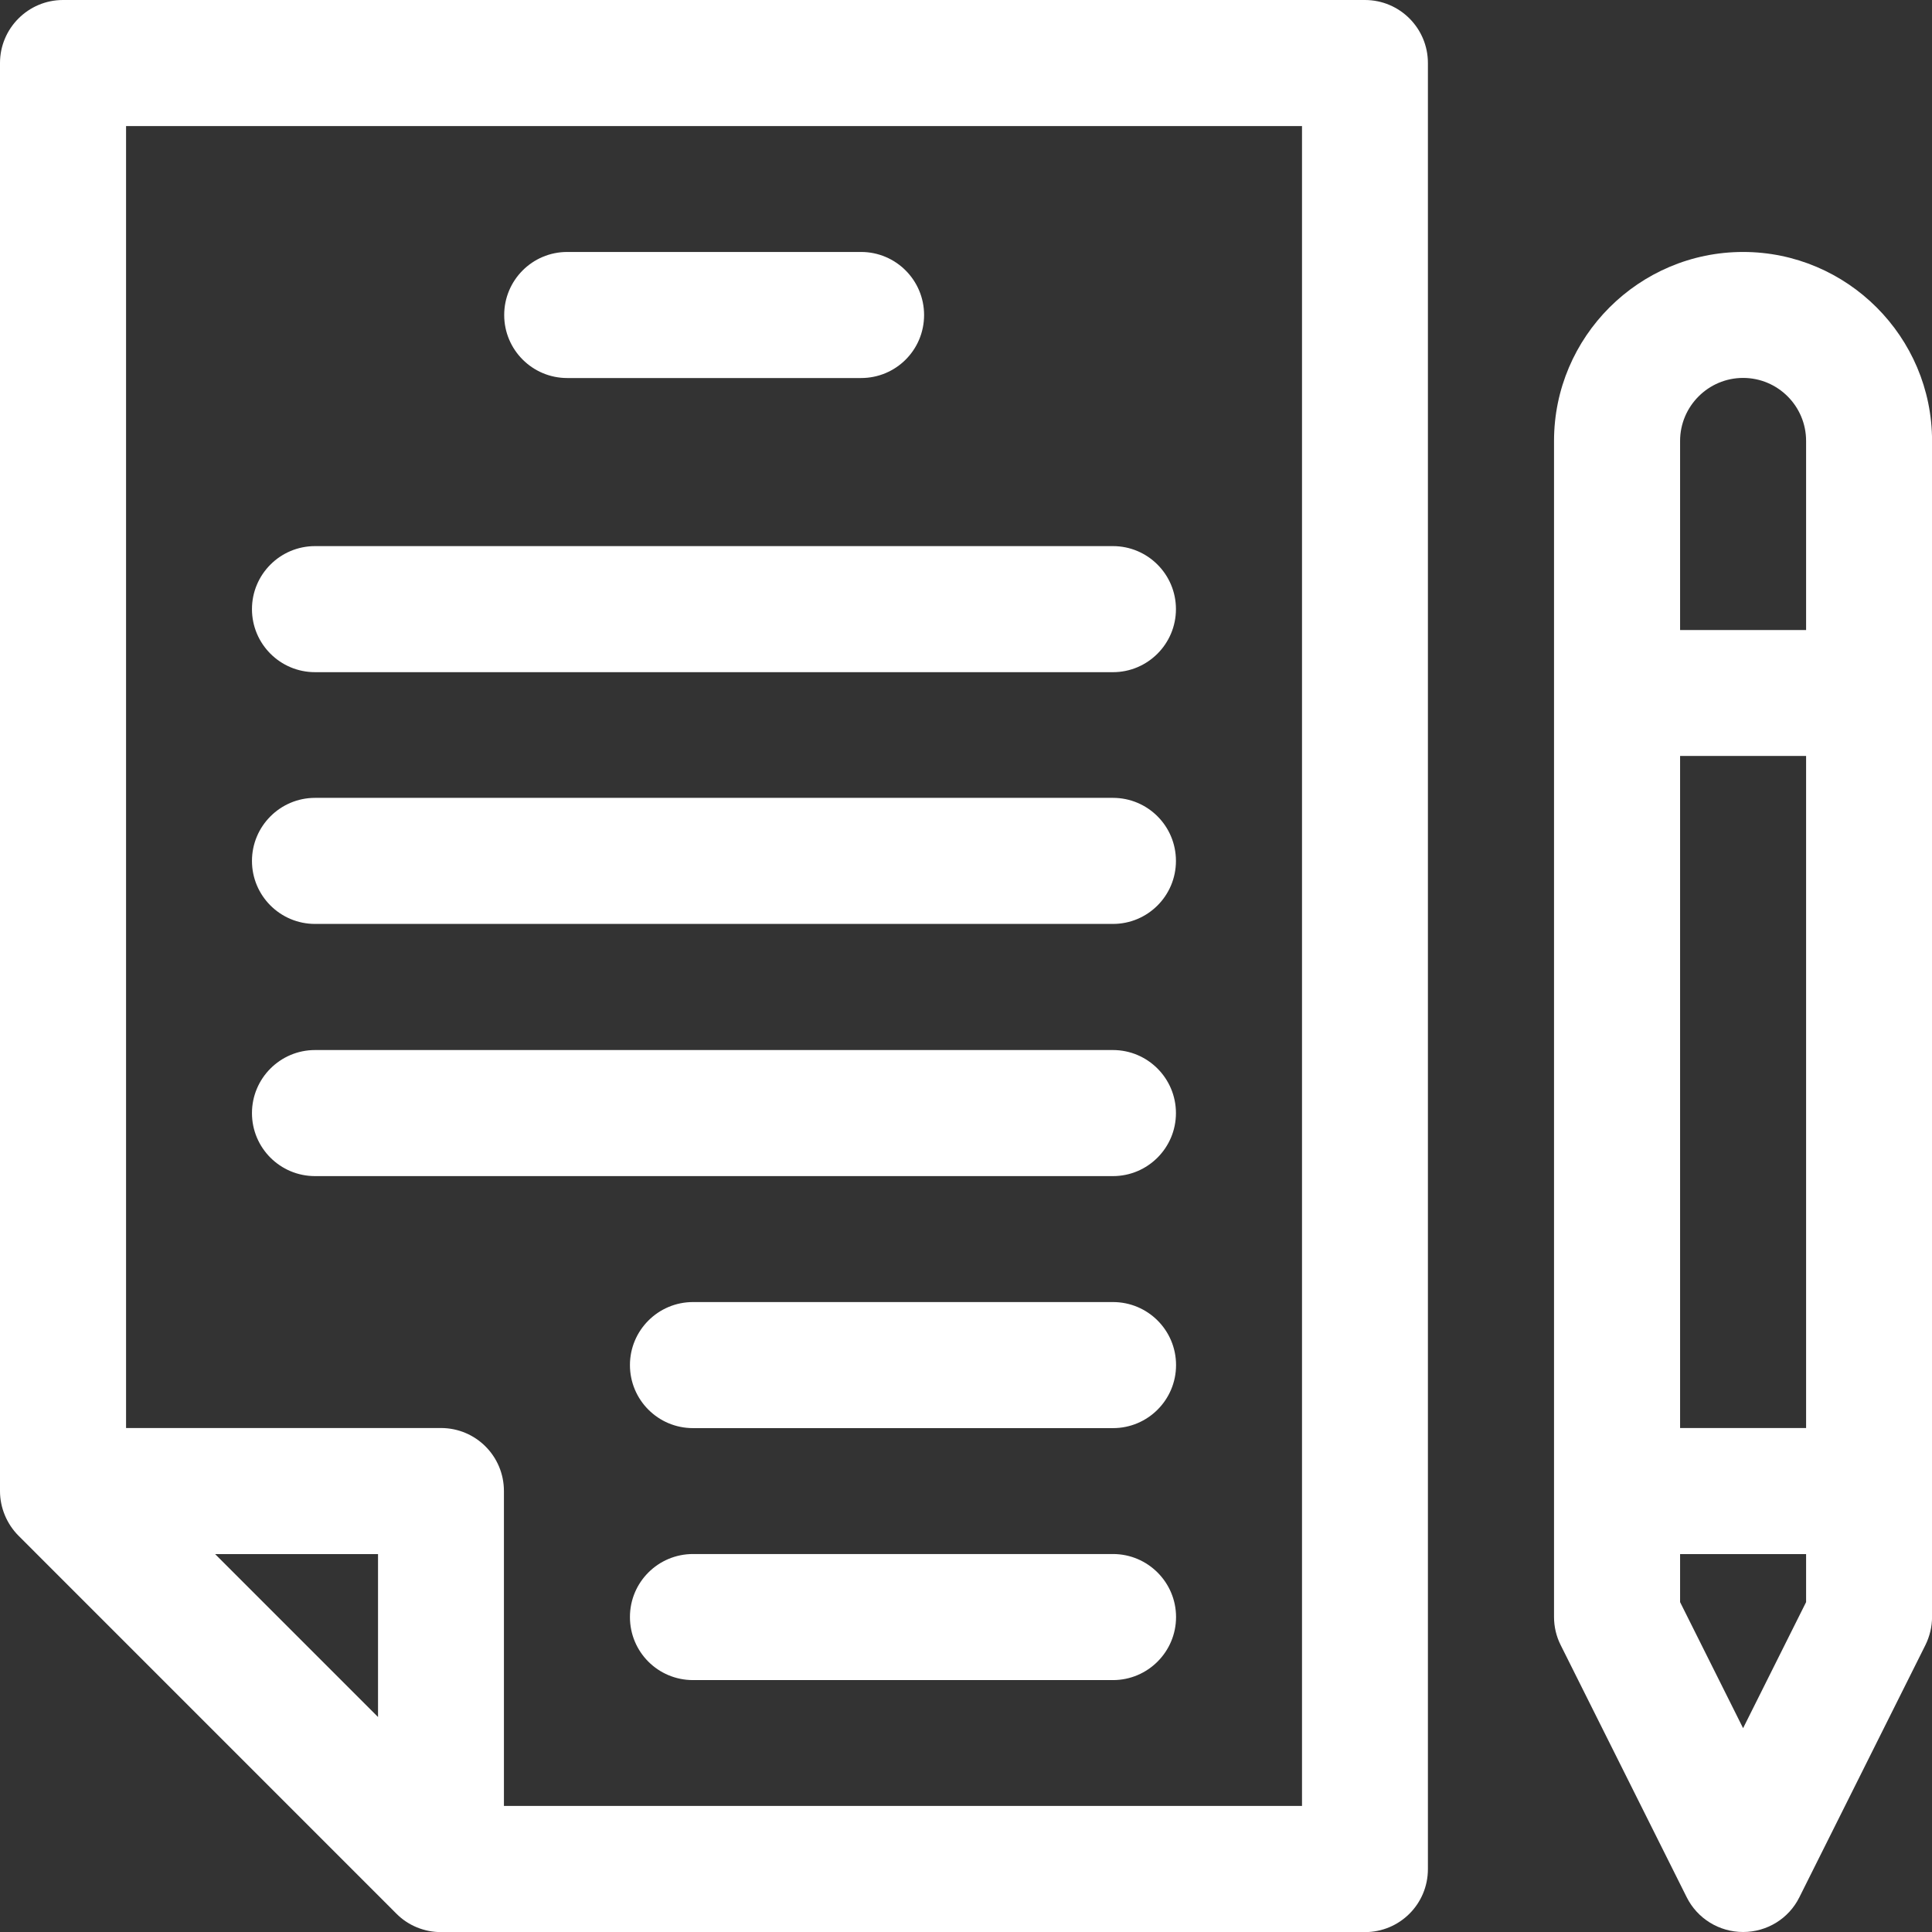 <svg width="36" height="36" viewBox="0 0 36 36" fill="none" xmlns="http://www.w3.org/2000/svg">
<rect x="0" y="0" width="36" height="36" fill="#333333" stroke="none"/>
<g clip-path="url(#clip0_146_378)">
<path fill-rule="evenodd" clip-rule="evenodd" d="M32.48 4.695C30.539 4.695 28.957 6.277 28.957 8.216V30.13C28.957 30.313 29 30.494 29.081 30.654L31.429 35.352C31.628 35.75 32.034 36 32.48 36C32.926 36 33.332 35.75 33.529 35.352L35.877 30.654C35.957 30.492 36.001 30.311 36.001 30.13V8.216C36.001 6.275 34.419 4.695 32.48 4.695ZM33.654 29.853L32.48 32.202L31.306 29.853V28.958H33.654V29.853ZM33.654 26.609H31.306V14.086H33.654V26.609ZM33.654 11.74H31.306V8.216C31.306 7.571 31.832 7.042 32.48 7.042C33.128 7.042 33.654 7.568 33.654 8.216V11.74Z" fill="white"/>
<path fill-rule="evenodd" clip-rule="evenodd" d="M25.433 0H1.174C0.527 0 0 0.527 0 1.174V27.786C0 28.09 0.124 28.395 0.346 28.617L7.387 35.659C7.605 35.879 7.905 36.002 8.218 36.002H25.433C26.083 36.002 26.607 35.478 26.607 34.828V1.174C26.607 0.527 26.083 0 25.433 0ZM7.044 31.994L4.008 28.958H7.044V31.994ZM24.259 33.651H9.39V27.784C9.39 27.133 8.866 26.609 8.216 26.609H2.349V2.349H24.261V33.651H24.259Z" fill="white"/>
<path fill-rule="evenodd" clip-rule="evenodd" d="M16.045 4.695H10.569C9.919 4.695 9.395 5.222 9.395 5.87C9.395 6.518 9.921 7.044 10.569 7.044H16.045C16.695 7.044 17.219 6.52 17.219 5.87C17.219 5.22 16.692 4.695 16.045 4.695Z" fill="white"/>
<path fill-rule="evenodd" clip-rule="evenodd" d="M20.74 10.176H5.87C5.222 10.176 4.695 10.702 4.695 11.35C4.695 11.998 5.22 12.525 5.87 12.525H20.738C21.386 12.525 21.912 11.998 21.912 11.35C21.912 10.702 21.386 10.176 20.738 10.176H20.74Z" fill="white"/>
<path fill-rule="evenodd" clip-rule="evenodd" d="M20.74 14.867H5.87C5.222 14.867 4.695 15.394 4.695 16.042C4.695 16.689 5.22 17.216 5.87 17.216H20.738C21.386 17.216 21.912 16.692 21.912 16.042C21.912 15.391 21.386 14.867 20.738 14.867H20.74Z" fill="white"/>
<path fill-rule="evenodd" clip-rule="evenodd" d="M20.74 19.566H5.87C5.222 19.566 4.695 20.093 4.695 20.741C4.695 21.389 5.22 21.915 5.87 21.915H20.738C21.386 21.915 21.912 21.389 21.912 20.741C21.912 20.093 21.386 19.566 20.738 19.566H20.74Z" fill="white"/>
<path fill-rule="evenodd" clip-rule="evenodd" d="M20.739 24.262H12.913C12.265 24.262 11.738 24.788 11.738 25.436C11.738 26.084 12.262 26.611 12.913 26.611H20.739C21.387 26.611 21.914 26.086 21.914 25.436C21.914 24.786 21.387 24.262 20.739 24.262Z" fill="white"/>
<path fill-rule="evenodd" clip-rule="evenodd" d="M20.739 28.957H12.913C12.265 28.957 11.738 29.481 11.738 30.131C11.738 30.782 12.262 31.306 12.913 31.306H20.739C21.387 31.306 21.914 30.779 21.914 30.131C21.914 29.484 21.387 28.957 20.739 28.957Z" fill="white"/>
</g>
<defs>
<clipPath id="clip0_146_378">
<rect width="36" height="36" fill="white"/>
</clipPath>
</defs>
</svg>
